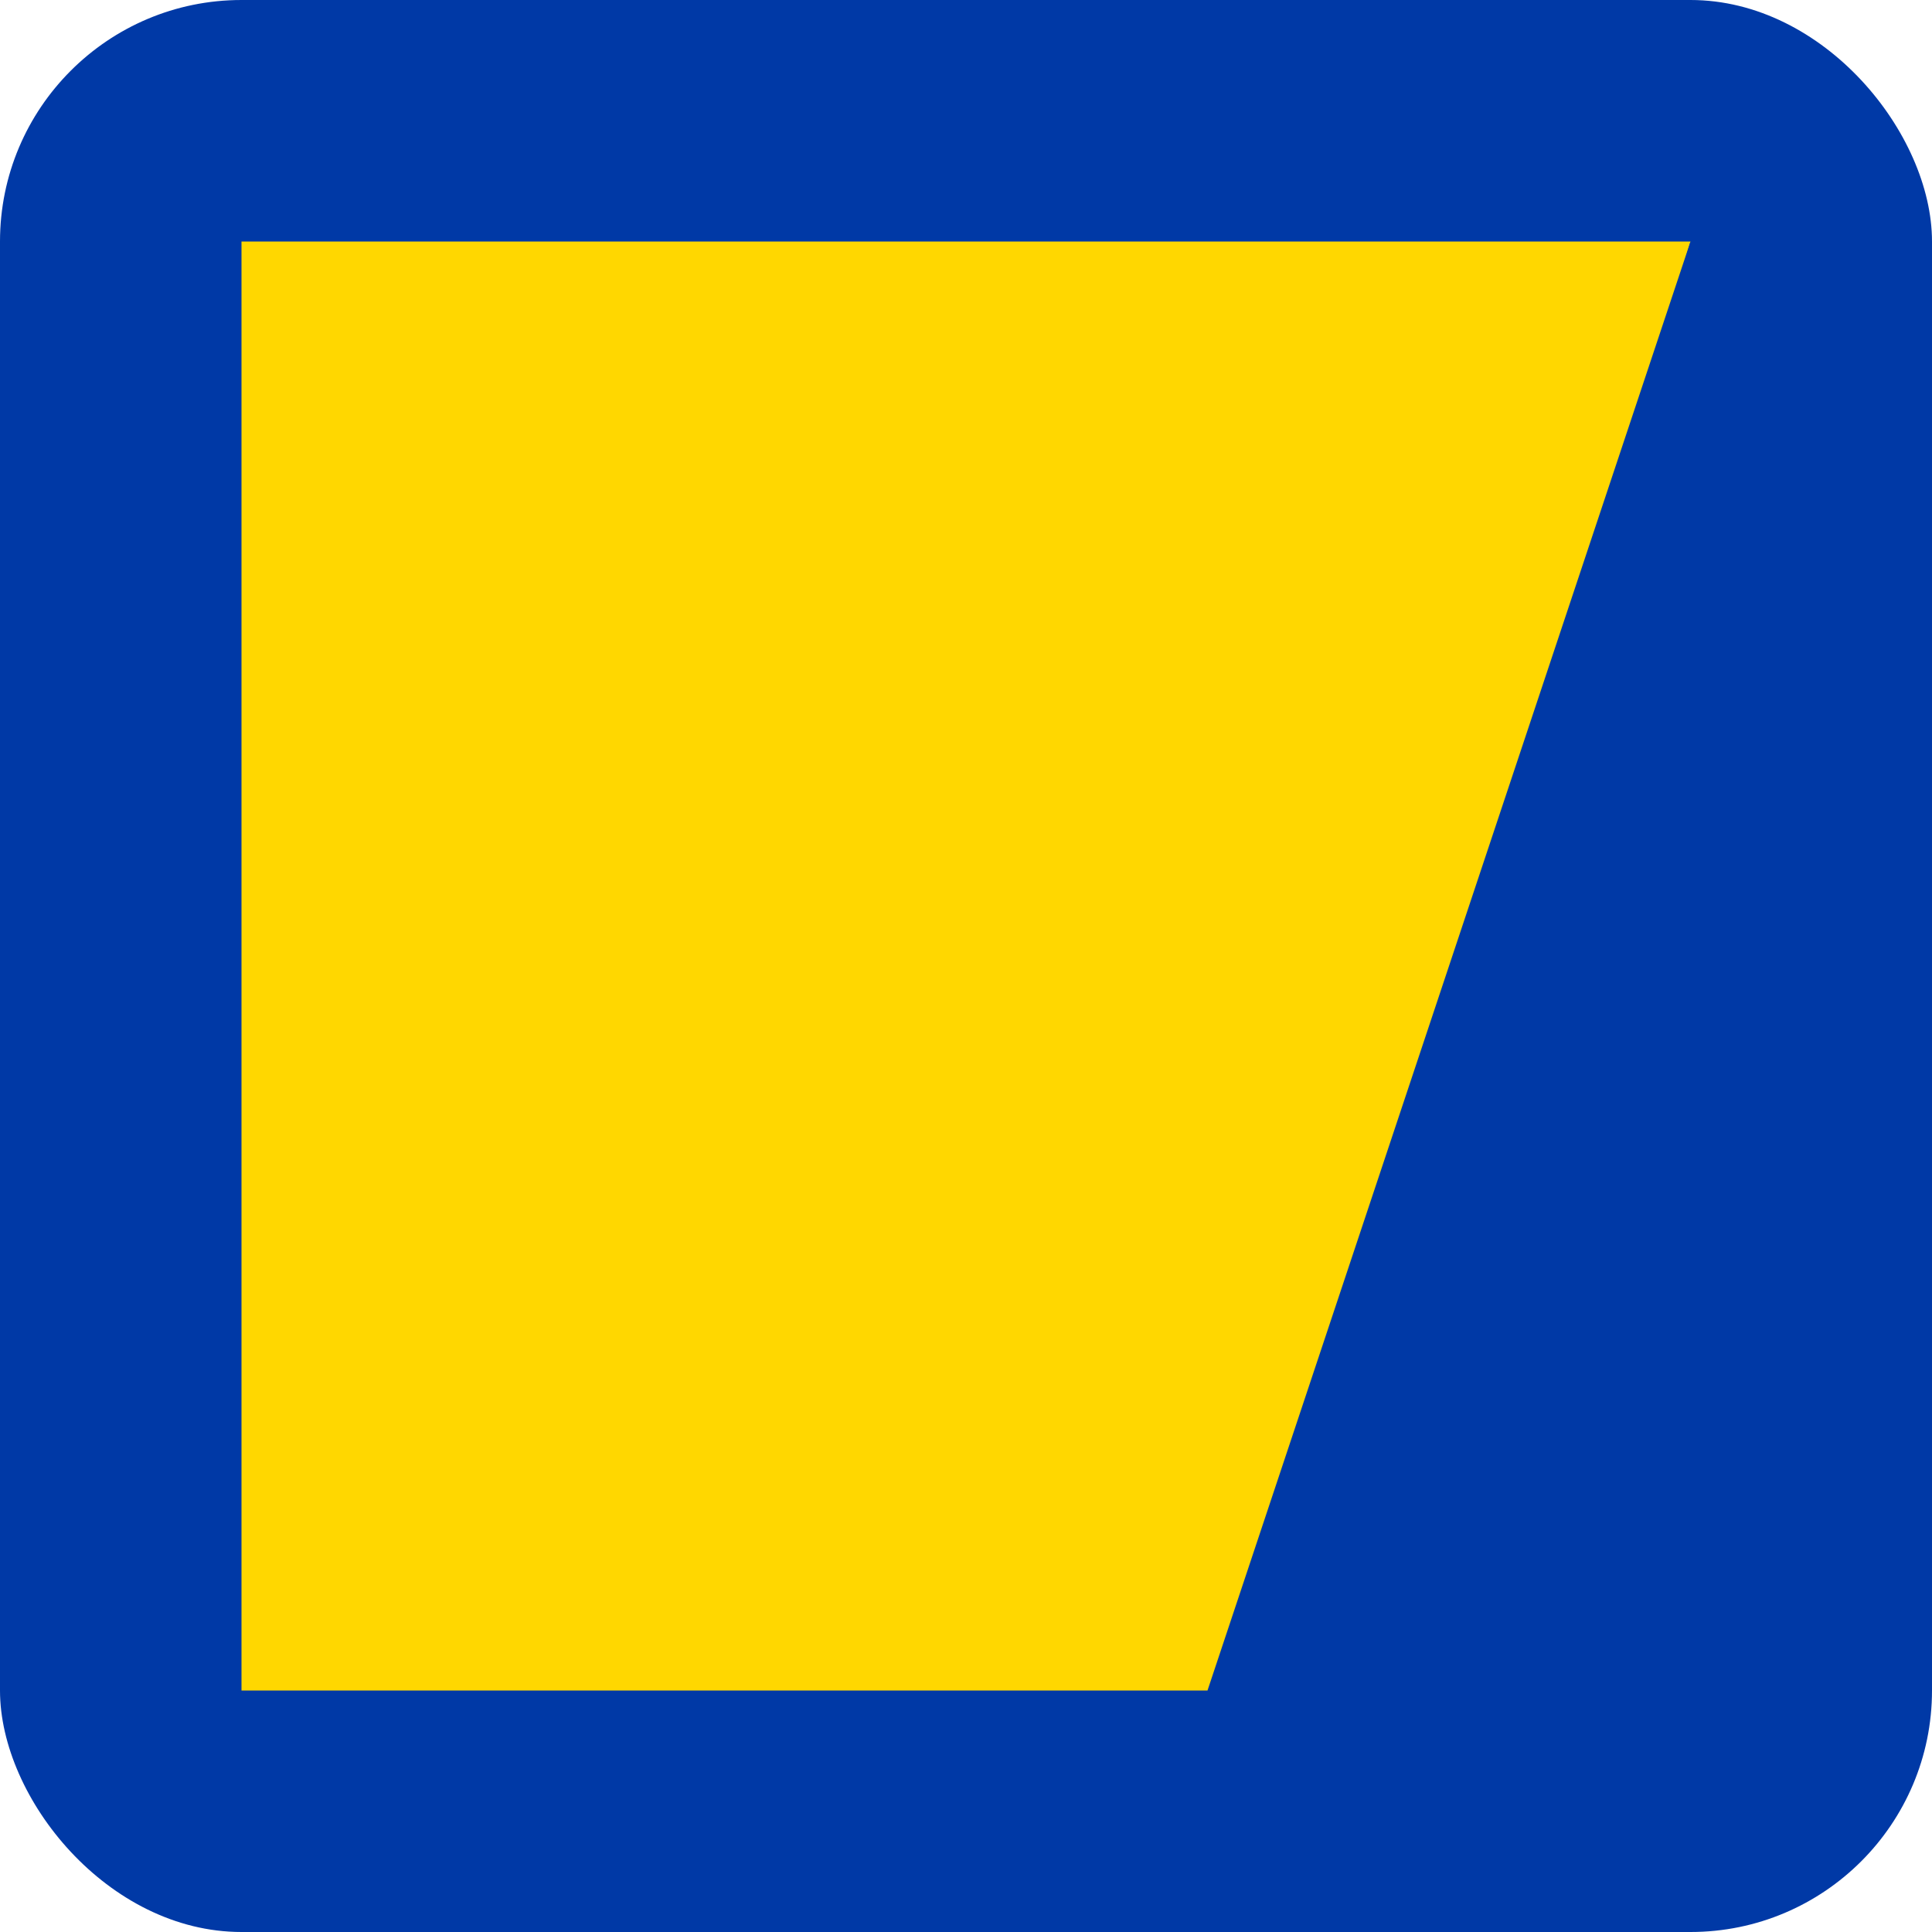
<svg xmlns="http://www.w3.org/2000/svg" width="32" height="32" viewBox="0 0 32 32">
  <rect width="32" height="32" rx="4" fill="#0039A6"/>
  <path d="M4 4L28 4L20 28L4 28z" fill="#FFD700"/>
  <path d="M22 24L28 4L28 28L25 28z" fill="#0039A6"/>
</svg>
